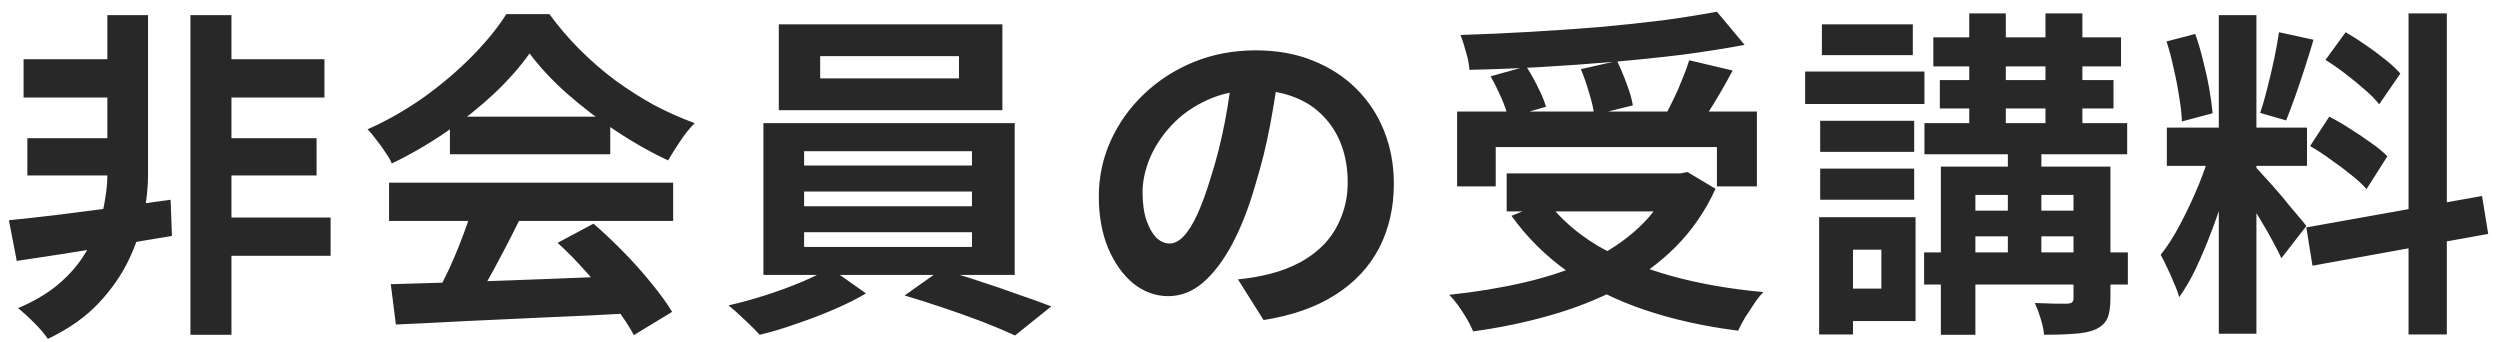 <svg width="117" height="16" viewBox="0 0 117 16" fill="none" xmlns="http://www.w3.org/2000/svg">
<path d="M9.904 2.772H15.184V4.564H9.904V2.772ZM9.888 10.18H15.472V11.972H9.888V10.18ZM9.776 6.468H14.816V8.212H9.776V6.468ZM1.104 2.772H5.952V4.564H1.104V2.772ZM1.28 6.468H5.856V8.212H1.28V6.468ZM8.912 0.708H10.832V15.668H8.912V0.708ZM0.416 10.307C1.045 10.243 1.771 10.164 2.592 10.068C3.424 9.961 4.299 9.849 5.216 9.732C6.144 9.604 7.067 9.476 7.984 9.348L8.048 11.043C7.195 11.182 6.336 11.326 5.472 11.476C4.619 11.614 3.792 11.748 2.992 11.876C2.192 11.993 1.456 12.105 0.784 12.211L0.416 10.307ZM5.024 0.708H6.928V8.212C6.928 8.756 6.864 9.369 6.736 10.052C6.608 10.734 6.373 11.433 6.032 12.148C5.701 12.851 5.232 13.529 4.624 14.18C4.016 14.83 3.221 15.39 2.24 15.86C2.08 15.625 1.867 15.374 1.6 15.107C1.333 14.841 1.083 14.611 0.848 14.419C1.552 14.121 2.149 13.774 2.64 13.38C3.131 12.974 3.531 12.542 3.84 12.084C4.149 11.625 4.389 11.166 4.56 10.707C4.731 10.238 4.848 9.79 4.912 9.364C4.987 8.926 5.024 8.542 5.024 8.212V0.708ZM18.288 13.3C19.237 13.268 20.336 13.236 21.584 13.204C22.843 13.161 24.16 13.113 25.536 13.059C26.923 13.006 28.288 12.953 29.632 12.899L29.568 14.659C28.267 14.734 26.944 14.798 25.6 14.851C24.267 14.915 22.997 14.974 21.792 15.027C20.587 15.091 19.499 15.145 18.528 15.188L18.288 13.3ZM18.208 8.548H31.504V10.339H18.208V8.548ZM21.056 5.46H28.56V7.22H21.056V5.46ZM22.112 9.716L24.304 10.307C24.059 10.809 23.797 11.321 23.52 11.844C23.253 12.355 22.987 12.846 22.72 13.316C22.464 13.785 22.219 14.201 21.984 14.563L20.304 14.004C20.517 13.609 20.741 13.166 20.976 12.675C21.211 12.174 21.424 11.668 21.616 11.155C21.819 10.633 21.984 10.153 22.112 9.716ZM26.096 11.364L27.776 10.467C28.256 10.883 28.731 11.332 29.2 11.812C29.669 12.291 30.101 12.777 30.496 13.268C30.891 13.748 31.211 14.19 31.456 14.595L29.664 15.684C29.451 15.278 29.147 14.819 28.752 14.307C28.368 13.806 27.941 13.294 27.472 12.771C27.013 12.249 26.555 11.78 26.096 11.364ZM24.784 2.5C24.357 3.108 23.808 3.732 23.136 4.372C22.464 5.001 21.717 5.598 20.896 6.164C20.075 6.729 19.221 7.225 18.336 7.652C18.272 7.492 18.171 7.316 18.032 7.124C17.904 6.921 17.765 6.729 17.616 6.548C17.477 6.356 17.339 6.19 17.2 6.052C18.117 5.646 18.997 5.145 19.84 4.548C20.683 3.94 21.435 3.3 22.096 2.628C22.768 1.945 23.301 1.289 23.696 0.66H25.712C26.139 1.246 26.613 1.801 27.136 2.324C27.659 2.846 28.213 3.326 28.8 3.764C29.387 4.19 29.989 4.574 30.608 4.916C31.237 5.246 31.872 5.529 32.512 5.764C32.277 5.998 32.053 6.276 31.84 6.596C31.627 6.916 31.435 7.22 31.264 7.508C30.464 7.134 29.653 6.676 28.832 6.132C28.011 5.588 27.243 5.001 26.528 4.372C25.824 3.742 25.243 3.118 24.784 2.5ZM38.384 2.628V3.668H44.88V2.628H38.384ZM36.448 1.14H46.912V5.156H36.448V1.14ZM37.632 8.964V9.652H45.488V8.964H37.632ZM37.632 10.867V11.556H45.488V10.867H37.632ZM37.632 7.076V7.748H45.488V7.076H37.632ZM35.728 5.764H47.488V12.867H35.728V5.764ZM38.832 12.531L40.528 13.732C40.101 13.988 39.6 14.238 39.024 14.483C38.459 14.729 37.872 14.953 37.264 15.155C36.667 15.369 36.096 15.54 35.552 15.668C35.371 15.465 35.136 15.23 34.848 14.963C34.571 14.697 34.32 14.473 34.096 14.291C34.661 14.164 35.243 14.004 35.84 13.812C36.437 13.62 37.003 13.412 37.536 13.188C38.069 12.963 38.501 12.745 38.832 12.531ZM42.336 13.828L44.032 12.627C44.597 12.766 45.195 12.942 45.824 13.155C46.453 13.358 47.061 13.566 47.648 13.78C48.245 13.982 48.763 14.169 49.2 14.339L47.504 15.7C47.088 15.508 46.581 15.294 45.984 15.059C45.397 14.835 44.784 14.617 44.144 14.403C43.515 14.19 42.912 13.998 42.336 13.828ZM59.856 3.268C59.749 4.078 59.611 4.942 59.44 5.86C59.269 6.777 59.04 7.705 58.752 8.644C58.443 9.721 58.08 10.649 57.664 11.428C57.248 12.206 56.789 12.809 56.288 13.236C55.797 13.652 55.259 13.86 54.672 13.86C54.085 13.86 53.541 13.662 53.04 13.268C52.549 12.862 52.155 12.307 51.856 11.604C51.568 10.899 51.424 10.1 51.424 9.204C51.424 8.276 51.611 7.401 51.984 6.58C52.357 5.758 52.875 5.033 53.536 4.404C54.208 3.764 54.987 3.262 55.872 2.9C56.768 2.537 57.733 2.356 58.768 2.356C59.76 2.356 60.651 2.516 61.44 2.836C62.24 3.156 62.923 3.598 63.488 4.164C64.053 4.729 64.485 5.39 64.784 6.148C65.083 6.905 65.232 7.721 65.232 8.596C65.232 9.716 65.003 10.718 64.544 11.604C64.085 12.489 63.403 13.22 62.496 13.796C61.6 14.371 60.48 14.766 59.136 14.979L57.936 13.075C58.245 13.043 58.517 13.006 58.752 12.963C58.987 12.921 59.211 12.873 59.424 12.819C59.936 12.691 60.411 12.51 60.848 12.275C61.296 12.03 61.685 11.732 62.016 11.38C62.347 11.017 62.603 10.595 62.784 10.116C62.976 9.636 63.072 9.108 63.072 8.532C63.072 7.902 62.976 7.326 62.784 6.804C62.592 6.281 62.309 5.828 61.936 5.444C61.563 5.049 61.109 4.75 60.576 4.548C60.043 4.334 59.429 4.228 58.736 4.228C57.883 4.228 57.131 4.382 56.48 4.692C55.829 4.99 55.28 5.38 54.832 5.86C54.384 6.34 54.043 6.857 53.808 7.412C53.584 7.966 53.472 8.494 53.472 8.996C53.472 9.529 53.536 9.977 53.664 10.339C53.792 10.691 53.947 10.958 54.128 11.139C54.32 11.31 54.523 11.396 54.736 11.396C54.96 11.396 55.179 11.284 55.392 11.059C55.616 10.825 55.835 10.473 56.048 10.004C56.261 9.534 56.475 8.942 56.688 8.228C56.933 7.46 57.141 6.638 57.312 5.764C57.483 4.889 57.605 4.036 57.68 3.204L59.856 3.268ZM68.192 5.22H82.224V8.724H80.352V6.884H70V8.724H68.192V5.22ZM70.512 8.116H78.944V9.892H70.512V8.116ZM80.352 0.548L81.648 2.1C80.741 2.27 79.76 2.425 78.704 2.564C77.659 2.692 76.571 2.804 75.44 2.9C74.32 2.996 73.195 3.076 72.064 3.14C70.933 3.204 69.835 3.246 68.768 3.268C68.757 3.033 68.704 2.756 68.608 2.436C68.523 2.116 68.437 1.849 68.352 1.636C69.408 1.604 70.485 1.556 71.584 1.492C72.693 1.428 73.776 1.353 74.832 1.268C75.899 1.172 76.901 1.065 77.84 0.948C78.779 0.82 79.616 0.686 80.352 0.548ZM69.76 3.572L71.424 3.108C71.616 3.396 71.797 3.716 71.968 4.068C72.149 4.42 72.277 4.729 72.352 4.996L70.576 5.508C70.523 5.241 70.416 4.926 70.256 4.564C70.096 4.201 69.931 3.87 69.76 3.572ZM73.984 3.236L75.68 2.852C75.84 3.182 75.989 3.54 76.128 3.924C76.277 4.308 76.373 4.644 76.416 4.932L74.608 5.38C74.576 5.092 74.496 4.745 74.368 4.34C74.251 3.934 74.123 3.566 73.984 3.236ZM79.056 2.82L81.088 3.3C80.907 3.641 80.72 3.977 80.528 4.308C80.336 4.638 80.144 4.953 79.952 5.252C79.76 5.54 79.584 5.796 79.424 6.02L77.84 5.572C77.989 5.305 78.139 5.017 78.288 4.708C78.448 4.388 78.592 4.062 78.72 3.732C78.859 3.401 78.971 3.097 79.056 2.82ZM78.24 8.116H78.64L78.976 8.052L80.288 8.836C79.808 9.881 79.184 10.787 78.416 11.556C77.659 12.313 76.784 12.953 75.792 13.476C74.8 13.998 73.723 14.425 72.56 14.755C71.408 15.086 70.203 15.337 68.944 15.508C68.88 15.348 68.784 15.155 68.656 14.931C68.528 14.718 68.389 14.505 68.24 14.291C68.091 14.089 67.952 13.924 67.824 13.796C69.051 13.668 70.219 13.476 71.328 13.22C72.437 12.963 73.445 12.627 74.352 12.211C75.259 11.785 76.043 11.262 76.704 10.643C77.365 10.025 77.877 9.289 78.24 8.436V8.116ZM72.416 9.428C73.013 10.227 73.803 10.921 74.784 11.508C75.776 12.084 76.923 12.553 78.224 12.915C79.536 13.278 80.971 13.529 82.528 13.668C82.389 13.806 82.245 13.988 82.096 14.211C81.947 14.435 81.803 14.654 81.664 14.867C81.536 15.091 81.429 15.294 81.344 15.476C79.744 15.273 78.283 14.947 76.96 14.499C75.637 14.052 74.453 13.465 73.408 12.739C72.363 12.004 71.472 11.123 70.736 10.1L72.416 9.428ZM90.48 1.748H99.264V3.108H90.48V1.748ZM90.064 5.764H99.552V7.22H90.064V5.764ZM90.048 11.812H99.584V13.316H90.048V11.812ZM91.68 9.86H98.08V11.059H91.68V9.86ZM90.784 3.748H98.912V5.076H90.784V3.748ZM92.16 0.628H93.872V6.404H92.16V0.628ZM95.728 0.628H97.456V6.404H95.728V0.628ZM93.968 6.5H95.536V12.691H93.968V6.5ZM97.04 7.796H98.768V13.972C98.768 14.377 98.72 14.686 98.624 14.899C98.528 15.113 98.347 15.284 98.08 15.412C97.813 15.529 97.477 15.598 97.072 15.62C96.677 15.652 96.208 15.668 95.664 15.668C95.643 15.444 95.589 15.193 95.504 14.915C95.419 14.638 95.328 14.393 95.232 14.18C95.541 14.19 95.845 14.201 96.144 14.211C96.453 14.211 96.661 14.211 96.768 14.211C96.875 14.201 96.944 14.18 96.976 14.148C97.019 14.105 97.04 14.041 97.04 13.956V7.796ZM90.832 7.796H97.664V9.124H92.448V15.668H90.832V7.796ZM85.184 5.652H89.584V7.108H85.184V5.652ZM85.264 1.14H89.52V2.58H85.264V1.14ZM85.184 7.892H89.584V9.348H85.184V7.892ZM84.48 3.348H90.064V4.868H84.48V3.348ZM86.08 10.164H89.648V15.027H86.08V13.508H88.048V11.684H86.08V10.164ZM85.136 10.164H86.72V15.652H85.136V10.164ZM103.84 0.708H105.6V15.62H103.84V0.708ZM101.408 5.972H107.968V7.764H101.408V5.972ZM103.488 6.916L104.56 7.444C104.421 7.977 104.261 8.542 104.08 9.14C103.899 9.726 103.696 10.313 103.472 10.899C103.248 11.486 103.013 12.041 102.768 12.563C102.523 13.075 102.261 13.524 101.984 13.908C101.931 13.705 101.851 13.486 101.744 13.252C101.648 13.006 101.541 12.766 101.424 12.531C101.317 12.297 101.216 12.094 101.12 11.924C101.44 11.529 101.749 11.043 102.048 10.467C102.357 9.881 102.64 9.278 102.896 8.66C103.152 8.03 103.349 7.449 103.488 6.916ZM105.584 7.844C105.669 7.929 105.792 8.062 105.952 8.244C106.123 8.425 106.309 8.633 106.512 8.868C106.715 9.092 106.907 9.321 107.088 9.556C107.28 9.78 107.451 9.982 107.6 10.164C107.76 10.345 107.872 10.483 107.936 10.579L106.768 12.084C106.661 11.849 106.523 11.577 106.352 11.268C106.181 10.947 105.995 10.622 105.792 10.291C105.589 9.95 105.392 9.63 105.2 9.332C105.008 9.033 104.843 8.788 104.704 8.596L105.584 7.844ZM101.392 1.94L102.736 1.588C102.875 1.972 102.997 2.388 103.104 2.836C103.221 3.284 103.317 3.721 103.392 4.148C103.467 4.574 103.52 4.958 103.552 5.3L102.112 5.684C102.101 5.342 102.059 4.958 101.984 4.532C101.92 4.094 101.835 3.652 101.728 3.204C101.632 2.745 101.52 2.324 101.392 1.94ZM106.656 1.508L108.272 1.86C108.144 2.297 108.005 2.745 107.856 3.204C107.707 3.662 107.557 4.105 107.408 4.532C107.259 4.948 107.12 5.316 106.992 5.636L105.776 5.284C105.893 4.942 106.005 4.553 106.112 4.116C106.229 3.668 106.336 3.214 106.432 2.756C106.528 2.297 106.603 1.881 106.656 1.508ZM112.72 0.628H114.512V15.652H112.72V0.628ZM107.936 10.643L116.16 9.172L116.448 10.947L108.224 12.435L107.936 10.643ZM108.832 2.804L109.776 1.508C110.075 1.678 110.384 1.876 110.704 2.1C111.035 2.324 111.344 2.553 111.632 2.788C111.931 3.022 112.165 3.241 112.336 3.444L111.344 4.884C111.184 4.67 110.96 4.441 110.672 4.196C110.395 3.95 110.096 3.705 109.776 3.46C109.456 3.214 109.141 2.996 108.832 2.804ZM108.112 6.836L109.008 5.46C109.328 5.62 109.659 5.812 110 6.036C110.341 6.249 110.667 6.468 110.976 6.692C111.285 6.905 111.536 7.113 111.728 7.316L110.752 8.852C110.581 8.649 110.347 8.43 110.048 8.196C109.749 7.95 109.429 7.71 109.088 7.476C108.757 7.23 108.432 7.017 108.112 6.836Z" fill="#282828"/>
</svg>
